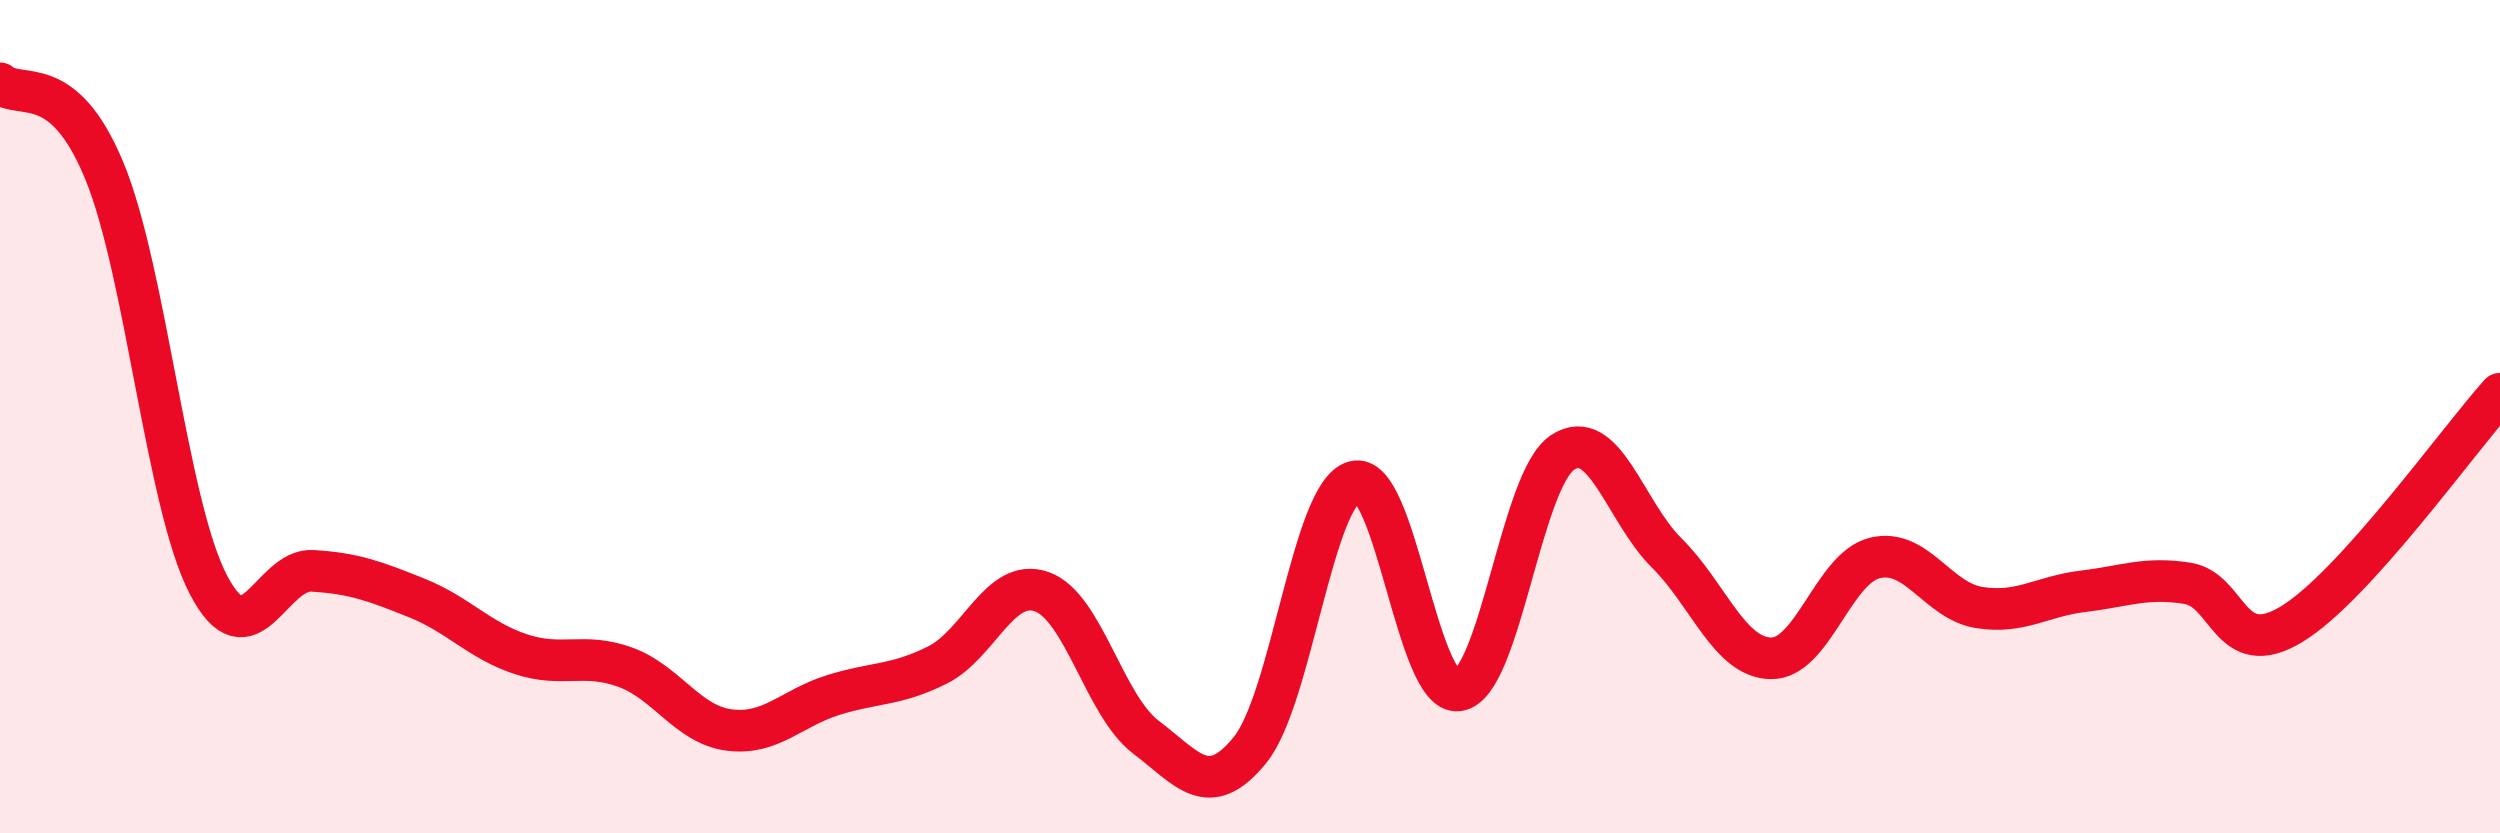 
    <svg width="60" height="20" viewBox="0 0 60 20" xmlns="http://www.w3.org/2000/svg">
      <path
        d="M 0,2 C 0.5,2.42 1.5,1.68 2.5,4.09 C 3.5,6.5 4,12.11 5,14.03 C 6,15.95 6.5,13.64 7.5,13.7 C 8.5,13.76 9,13.95 10,14.35 C 11,14.75 11.5,15.37 12.5,15.7 C 13.5,16.03 14,15.65 15,16.01 C 16,16.37 16.5,17.39 17.5,17.52 C 18.5,17.65 19,16.99 20,16.68 C 21,16.37 21.5,16.46 22.5,15.96 C 23.5,15.46 24,13.85 25,14.2 C 26,14.55 26.5,16.93 27.5,17.69 C 28.5,18.45 29,19.23 30,18 C 31,16.77 31.5,11.85 32.5,11.56 C 33.5,11.27 34,16.71 35,16.57 C 36,16.43 36.5,11.52 37.5,10.86 C 38.5,10.2 39,12.28 40,13.27 C 41,14.26 41.5,15.78 42.5,15.8 C 43.5,15.82 44,13.63 45,13.39 C 46,13.15 46.5,14.42 47.5,14.58 C 48.5,14.74 49,14.31 50,14.19 C 51,14.07 51.5,13.84 52.5,14 C 53.5,14.16 53.5,15.89 55,14.98 C 56.5,14.07 59,10.56 60,9.45L60 20L0 20Z"
        fill="#EB0A25"
        opacity="0.1"
        stroke-linecap="round"
        stroke-linejoin="round"
      />
      <path
        d="M 0,2 C 0.5,2.42 1.5,1.68 2.5,4.09 C 3.5,6.5 4,12.11 5,14.03 C 6,15.95 6.5,13.64 7.5,13.7 C 8.5,13.76 9,13.95 10,14.35 C 11,14.75 11.5,15.37 12.5,15.7 C 13.5,16.03 14,15.65 15,16.01 C 16,16.37 16.5,17.39 17.5,17.52 C 18.5,17.65 19,16.99 20,16.68 C 21,16.37 21.5,16.46 22.5,15.96 C 23.5,15.46 24,13.85 25,14.2 C 26,14.55 26.5,16.93 27.5,17.69 C 28.5,18.45 29,19.23 30,18 C 31,16.77 31.5,11.85 32.5,11.56 C 33.5,11.27 34,16.71 35,16.57 C 36,16.43 36.5,11.52 37.5,10.86 C 38.5,10.2 39,12.28 40,13.27 C 41,14.26 41.5,15.78 42.5,15.8 C 43.5,15.82 44,13.63 45,13.39 C 46,13.15 46.5,14.42 47.5,14.58 C 48.5,14.74 49,14.31 50,14.19 C 51,14.07 51.5,13.84 52.5,14 C 53.5,14.16 53.5,15.89 55,14.98 C 56.5,14.07 59,10.56 60,9.45"
        stroke="#EB0A25"
        stroke-width="1"
        fill="none"
        stroke-linecap="round"
        stroke-linejoin="round"
      />
    </svg>
  